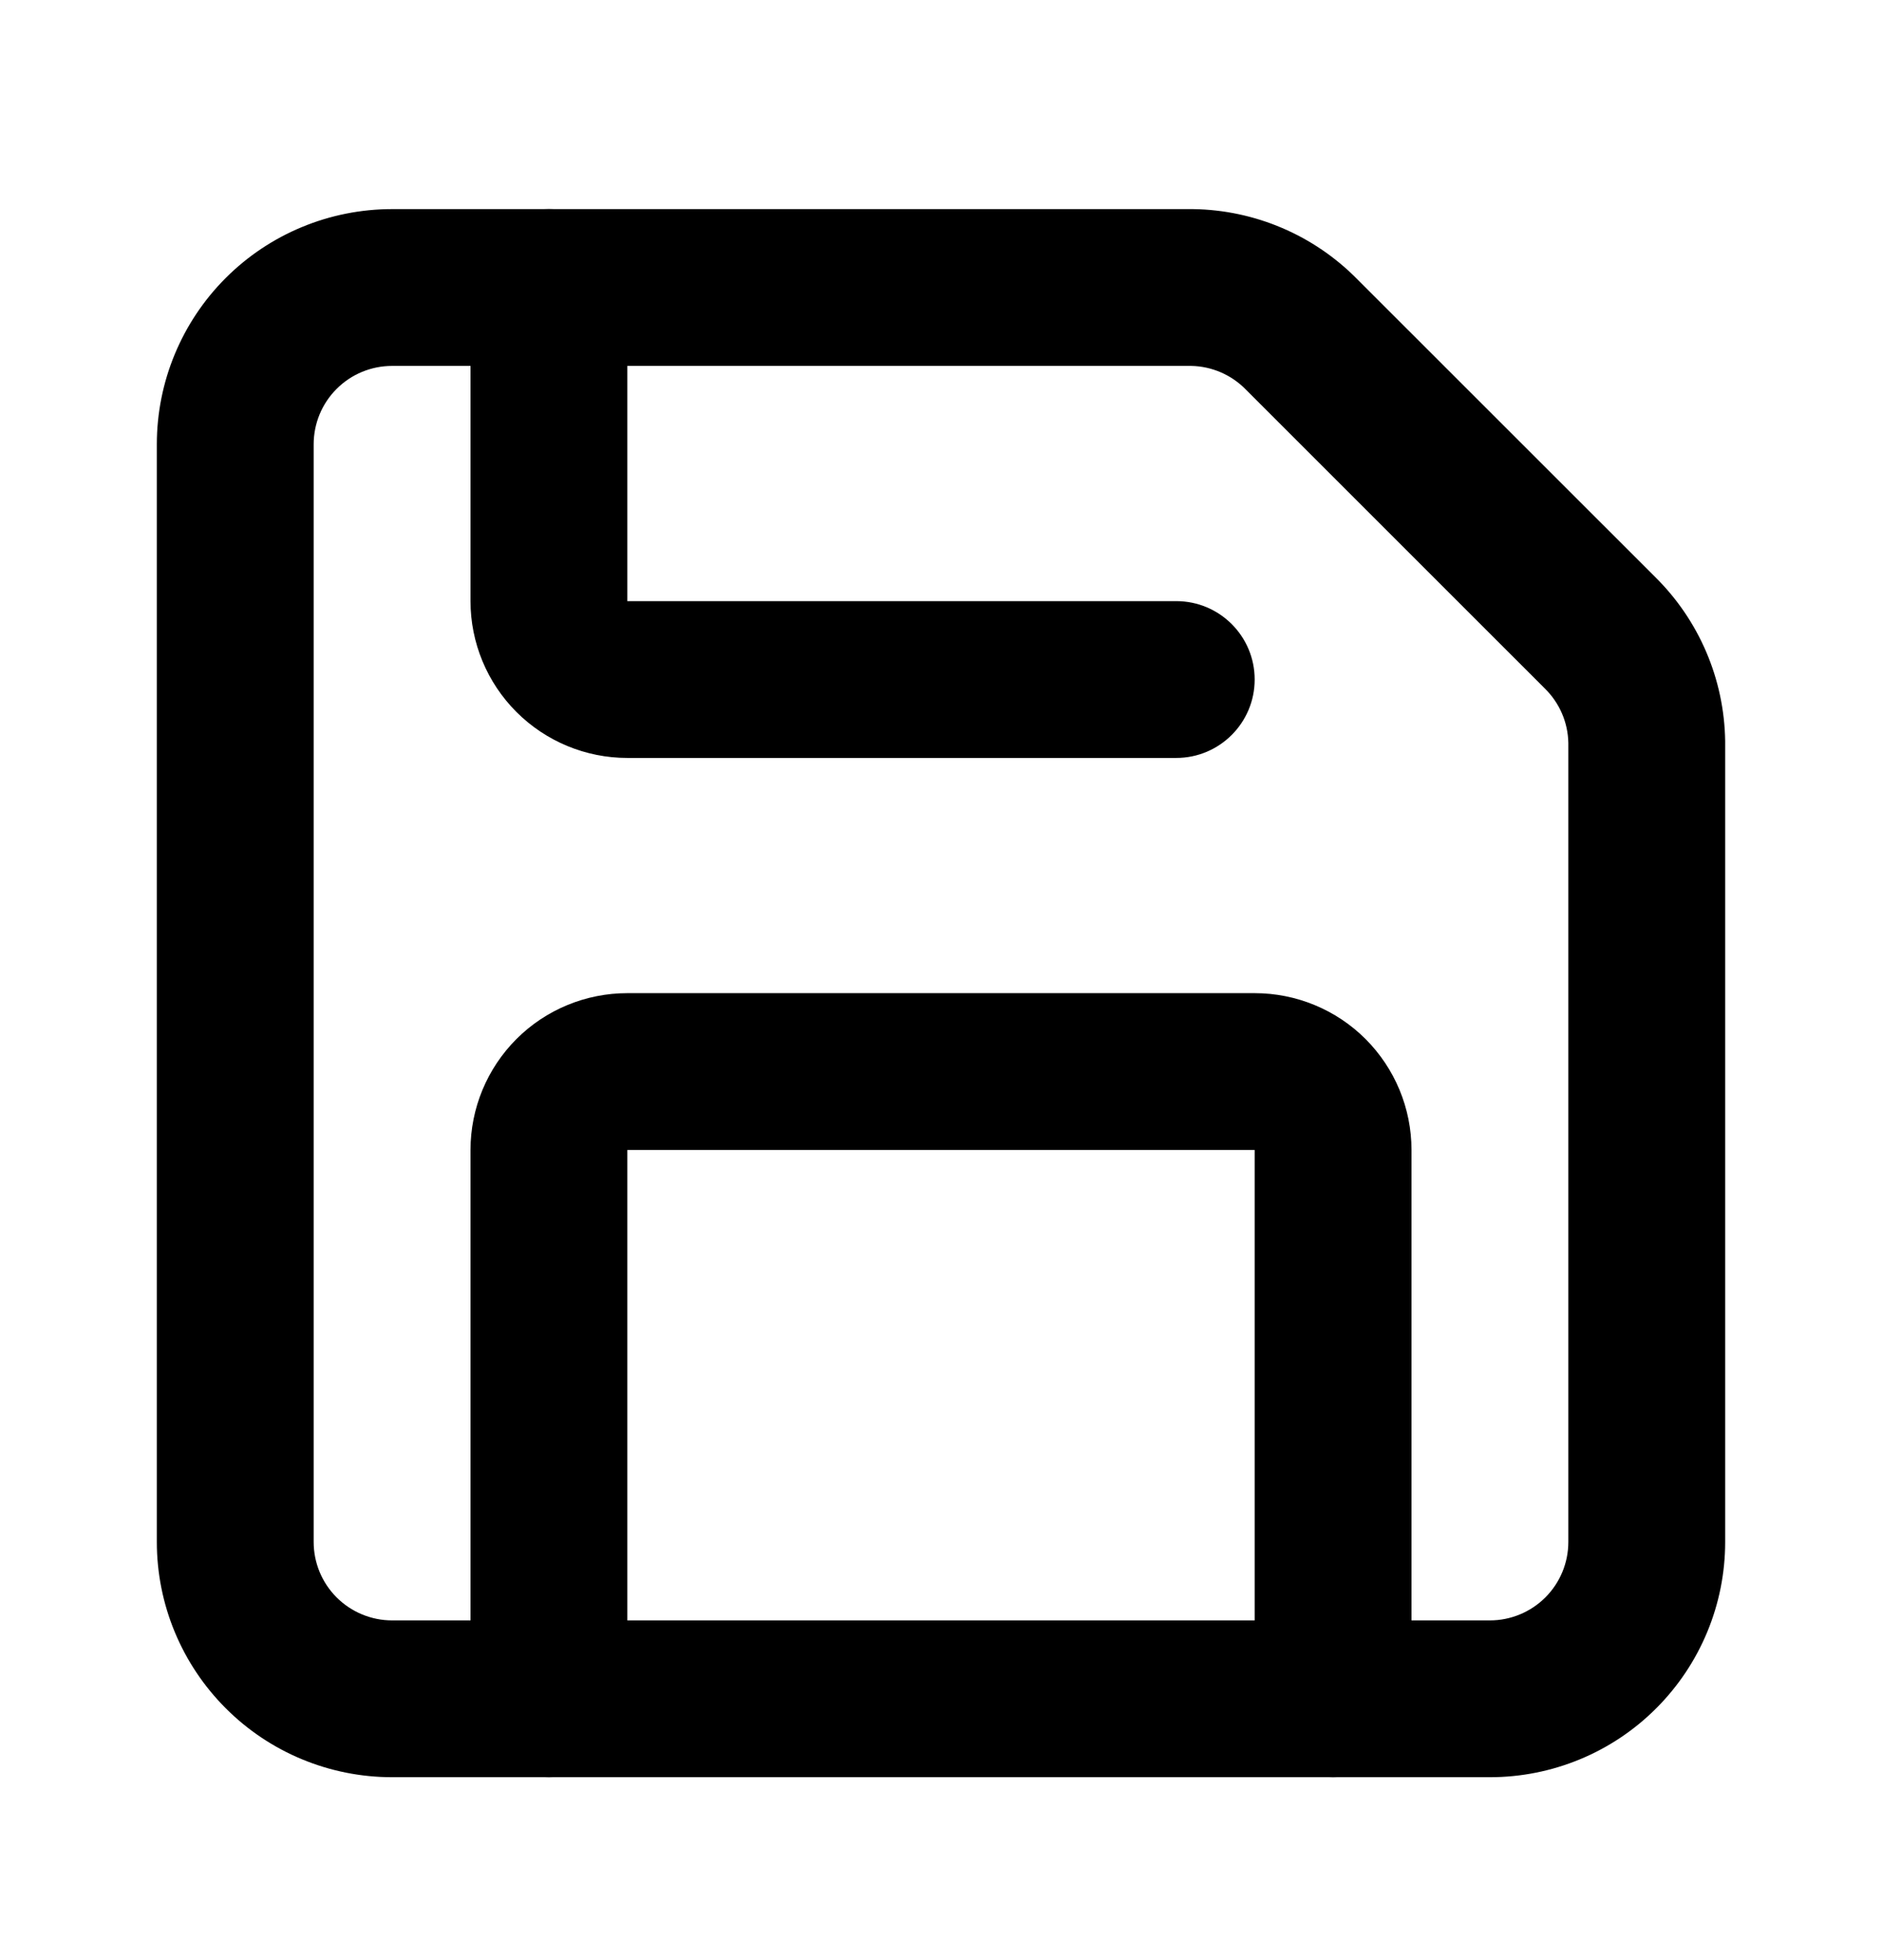 <svg width="24" height="25" viewBox="0 0 24 25" fill="none" xmlns="http://www.w3.org/2000/svg">
<path fill-rule="evenodd" clip-rule="evenodd" d="M5 4.667C4.735 4.667 4.48 4.772 4.293 4.96C4.105 5.147 4 5.402 4 5.667V19.667C4 19.932 4.105 20.186 4.293 20.374C4.48 20.561 4.735 20.667 5 20.667H19C19.265 20.667 19.52 20.561 19.707 20.374C19.895 20.186 20 19.932 20 19.667V9.475C19.995 9.213 19.887 8.964 19.7 8.781C19.698 8.779 19.695 8.776 19.693 8.774L15.893 4.974C15.89 4.971 15.888 4.969 15.886 4.967C15.703 4.78 15.453 4.672 15.192 4.667H5ZM2.879 3.545C3.441 2.983 4.204 2.667 5 2.667H15.2C15.205 2.667 15.21 2.667 15.214 2.667C16.004 2.678 16.757 3 17.31 3.563L21.104 7.356C21.667 7.91 21.989 8.663 22 9.453C22 9.456 22 9.459 22 9.463V9.467V19.667C22 20.462 21.684 21.225 21.121 21.788C20.559 22.351 19.796 22.667 19 22.667H5C4.204 22.667 3.441 22.351 2.879 21.788C2.316 21.225 2 20.462 2 19.667V5.667C2 4.871 2.316 4.108 2.879 3.545Z" fill="black"/>
<path fill-rule="evenodd" clip-rule="evenodd" d="M6.586 13.252C6.961 12.877 7.47 12.667 8 12.667H16C16.53 12.667 17.039 12.877 17.414 13.252C17.789 13.628 18 14.136 18 14.667V21.667C18 22.219 17.552 22.667 17 22.667C16.448 22.667 16 22.219 16 21.667V14.667H8V21.667C8 22.219 7.552 22.667 7 22.667C6.448 22.667 6 22.219 6 21.667V14.667C6 14.136 6.211 13.628 6.586 13.252Z" fill="black"/>
<path fill-rule="evenodd" clip-rule="evenodd" d="M7 2.667C7.552 2.667 8 3.114 8 3.667V7.667H15C15.552 7.667 16 8.114 16 8.667C16 9.219 15.552 9.667 15 9.667H8C7.47 9.667 6.961 9.456 6.586 9.081C6.211 8.706 6 8.197 6 7.667V3.667C6 3.114 6.448 2.667 7 2.667Z" fill="black"/>
</svg>
